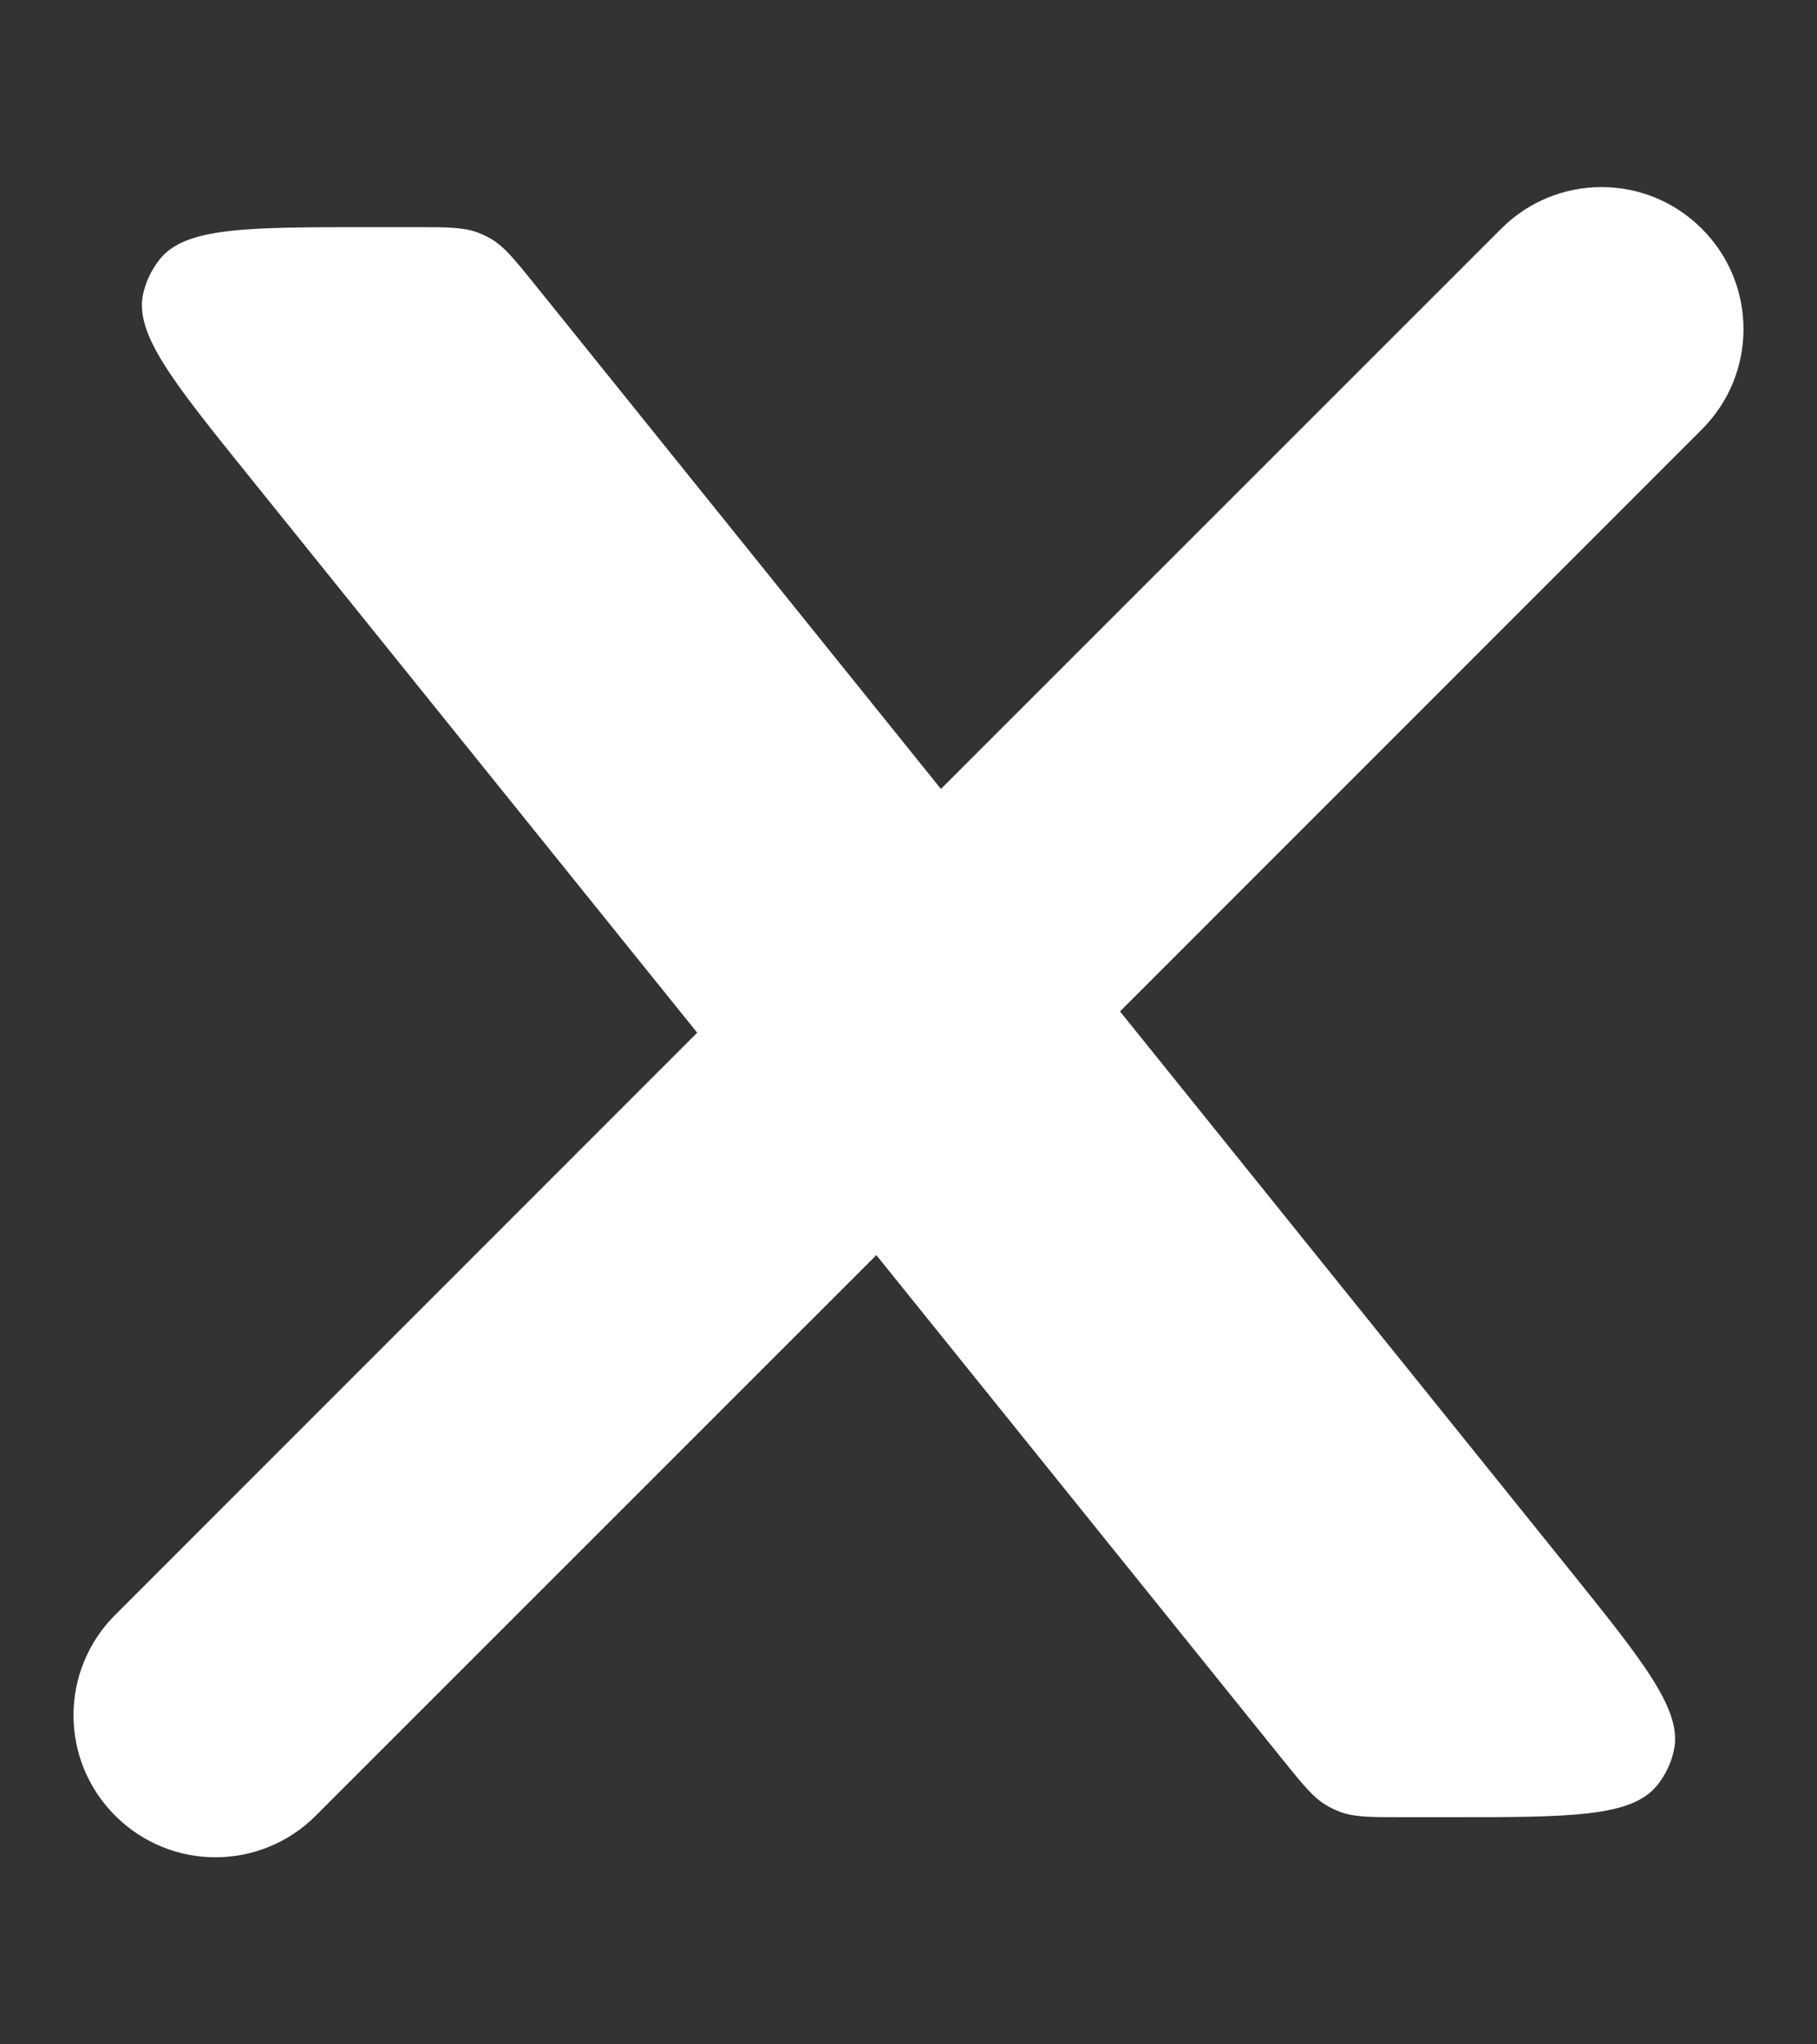 <svg width="16" height="18" viewBox="0 0 16 18" fill="none" xmlns="http://www.w3.org/2000/svg">
<rect x="0" y="0" width="16" height="18" fill="#333333" stroke="none"/>
<path d="M1.014 14.219C0.525 14.707 0.525 15.498 1.014 15.986C1.502 16.475 2.293 16.475 2.781 15.986L1.014 14.219ZM14.986 3.781C15.475 3.293 15.475 2.502 14.986 2.014C14.498 1.525 13.707 1.525 13.219 2.014L14.986 3.781ZM2.781 15.986L8.166 10.602L6.398 8.834L1.014 14.219L2.781 15.986ZM9.602 9.166L14.986 3.781L13.219 2.014L7.834 7.398L9.602 9.166Z" fill="white"/>
<path d="M3.656 2H3.247C2.17 2 1.631 2 1.406 2.284C1.336 2.372 1.286 2.475 1.261 2.585C1.182 2.939 1.52 3.358 2.196 4.197L11.298 15.497C11.475 15.716 11.563 15.826 11.68 15.895C11.718 15.918 11.759 15.937 11.8 15.953C11.927 16 12.068 16 12.35 16H12.754C13.831 16 14.37 16 14.595 15.716C14.665 15.628 14.715 15.525 14.739 15.415C14.819 15.062 14.481 14.642 13.806 13.803L4.708 2.503C4.531 2.284 4.443 2.174 4.327 2.105C4.288 2.082 4.248 2.063 4.206 2.047C4.079 2 3.938 2 3.656 2Z" fill="white"/>
</svg>
